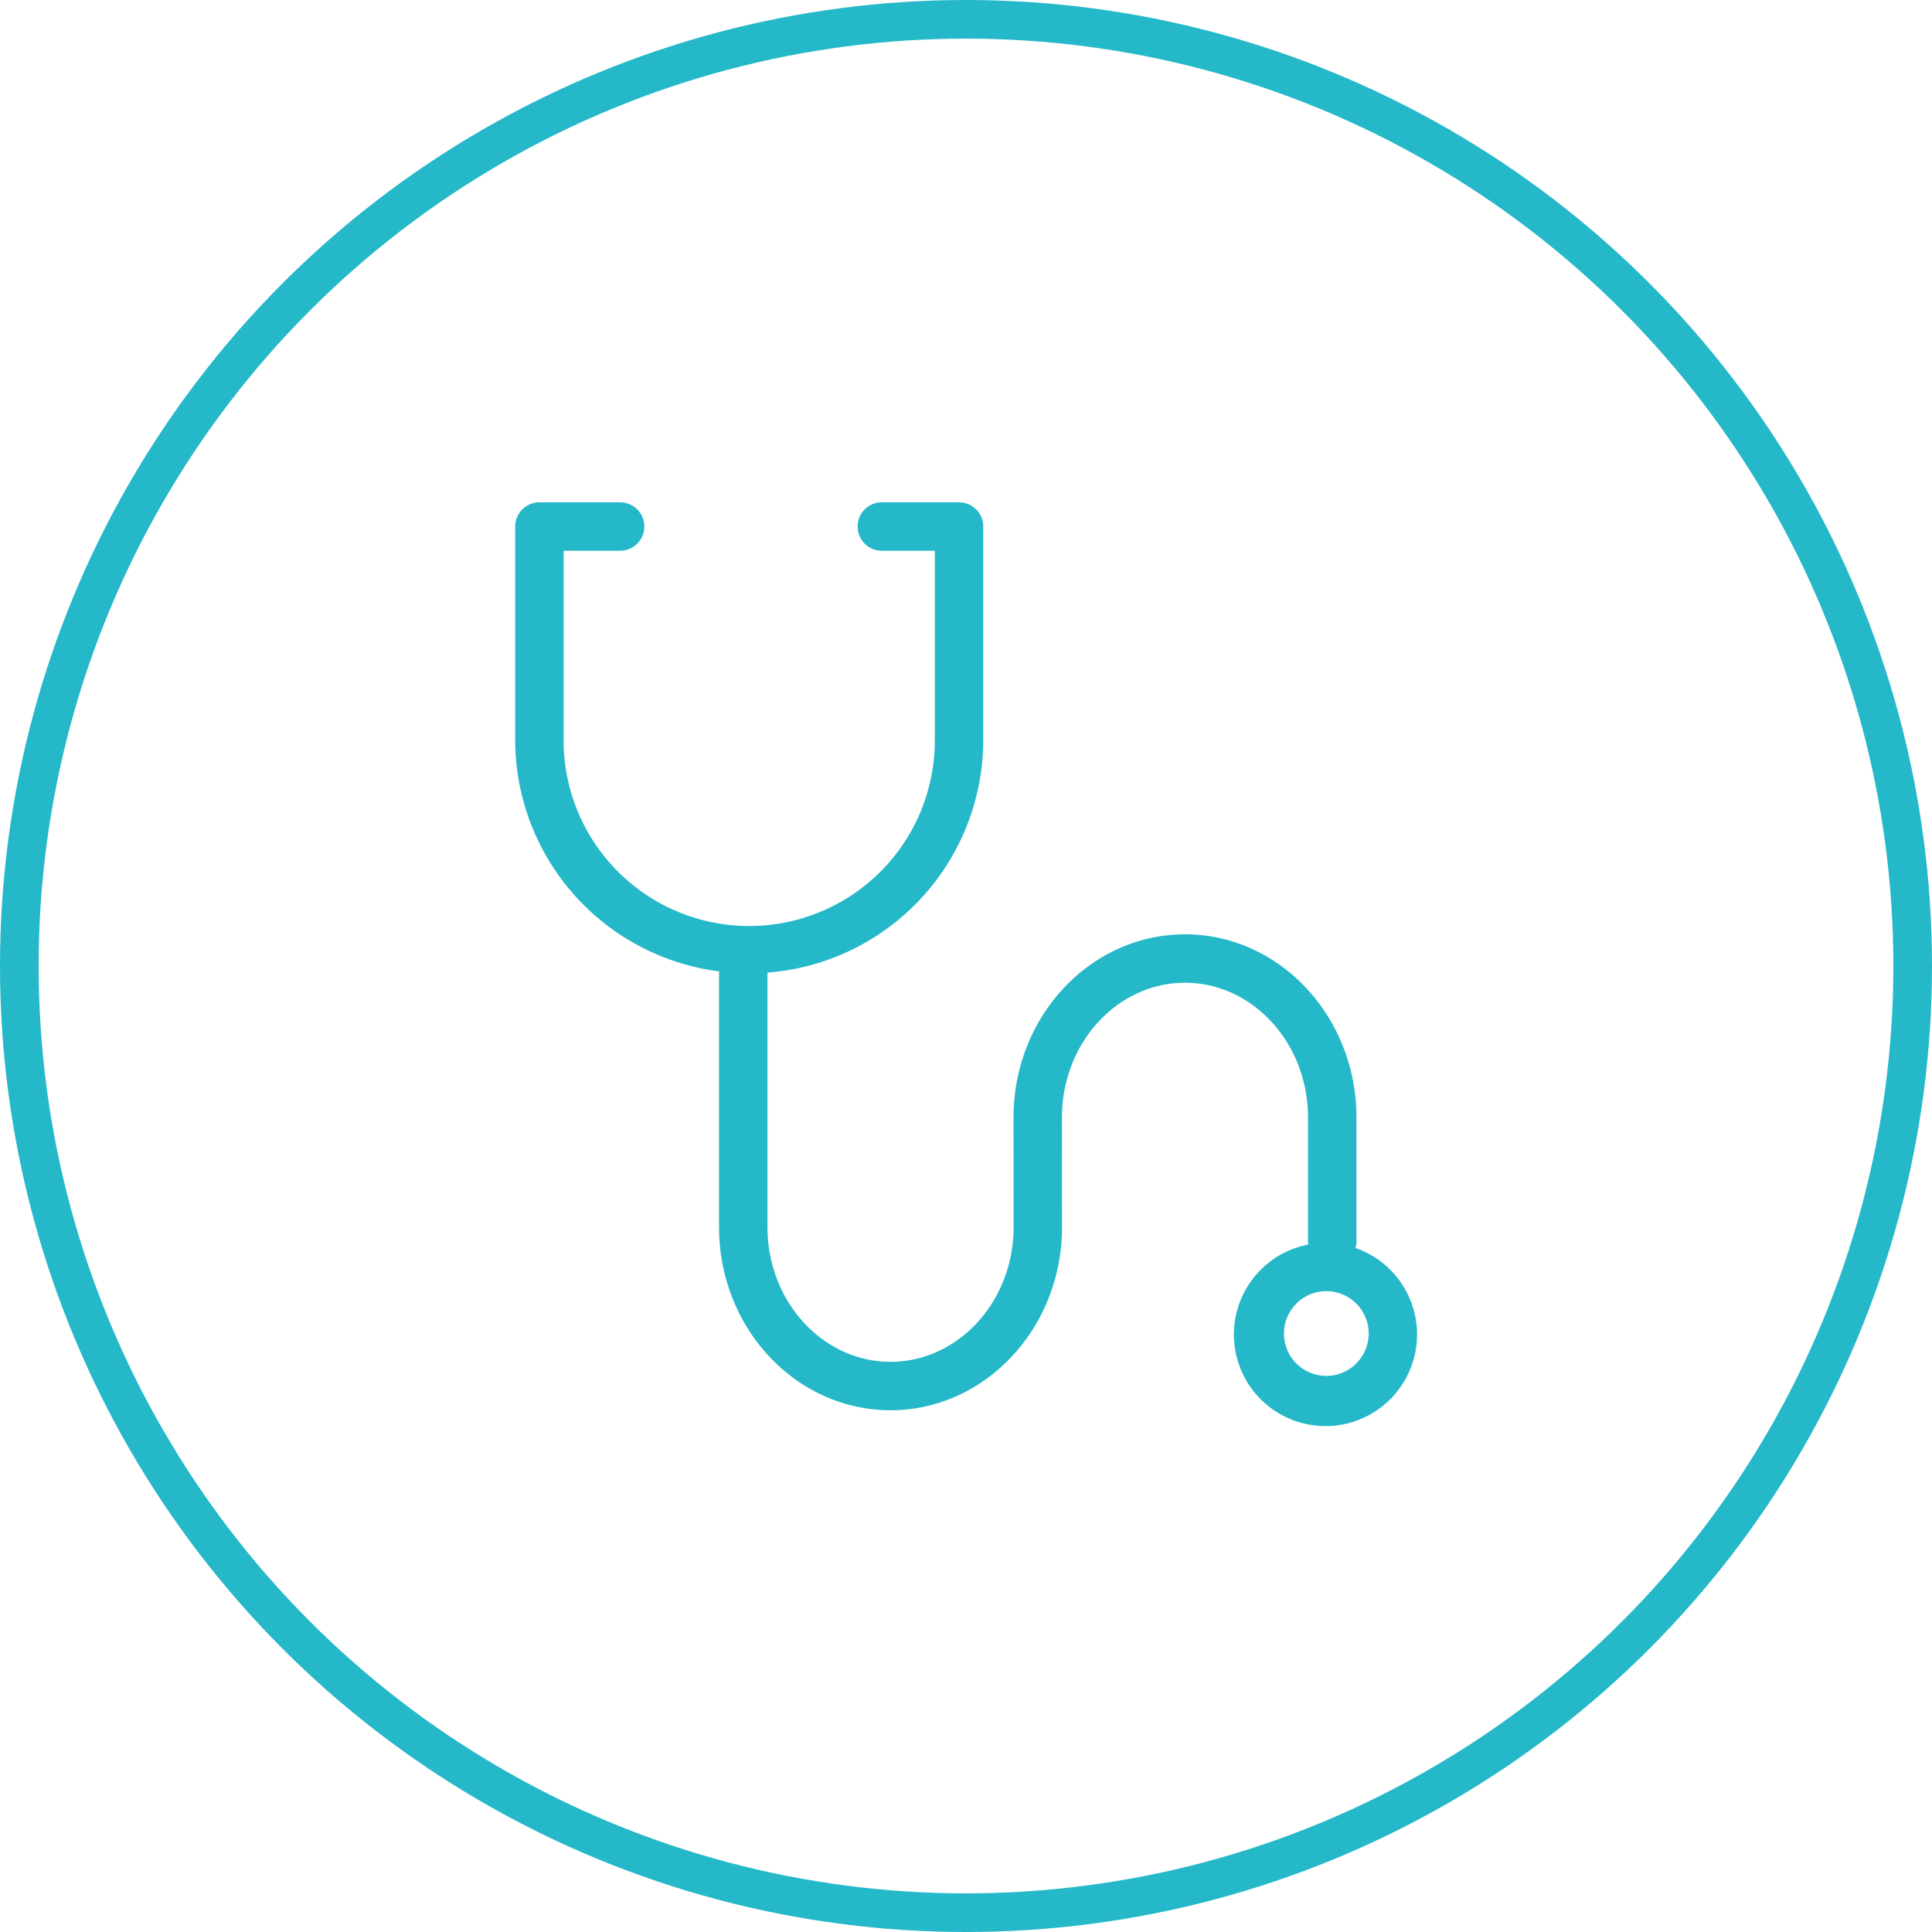 <?xml version="1.0" encoding="UTF-8"?> <svg xmlns="http://www.w3.org/2000/svg" width="150" height="150" viewBox="0 0 150 150"><g transform="translate(-875 -601)"><g transform="translate(875.435 601)"><g transform="translate(-0.435)" fill="none" stroke="#24b8c9" stroke-width="3"><circle cx="75" cy="75" r="75" stroke="none"></circle><circle cx="75" cy="75" r="73.5" fill="none"></circle></g></g><g transform="translate(913.74 640)"><path d="M66.493,57.891a1.884,1.884,0,0,0,.081-.4V47.761c0-7.842-5.97-14.22-13.313-14.22s-13.312,6.378-13.312,14.22l.007,8.514c0,5.764-4.29,10.456-9.557,10.456s-9.552-4.692-9.552-10.456V36.512A18.135,18.135,0,0,0,37.6,18.486V1.88A1.881,1.881,0,0,0,35.719,0H29.768a1.88,1.88,0,1,0,0,3.759h4.072V18.485a14.41,14.41,0,0,1-28.821,0V3.76H9.406a1.88,1.88,0,0,0,0-3.76H3.14A1.881,1.881,0,0,0,1.26,1.88V18.485A18.136,18.136,0,0,0,17.087,36.418V56.275c0,7.842,5.97,14.216,13.312,14.216s13.316-6.373,13.316-14.216l-.007-8.514c0-5.768,4.288-10.46,9.553-10.46s9.553,4.692,9.553,10.46v9.725a.75.75,0,0,0,.029.14,7.11,7.11,0,1,0,3.649.265Zm-2.258,9.935a3.29,3.29,0,1,1,3.29-3.29A3.3,3.3,0,0,1,64.235,67.826Z" fill="#24b8c9"></path></g></g></svg> 